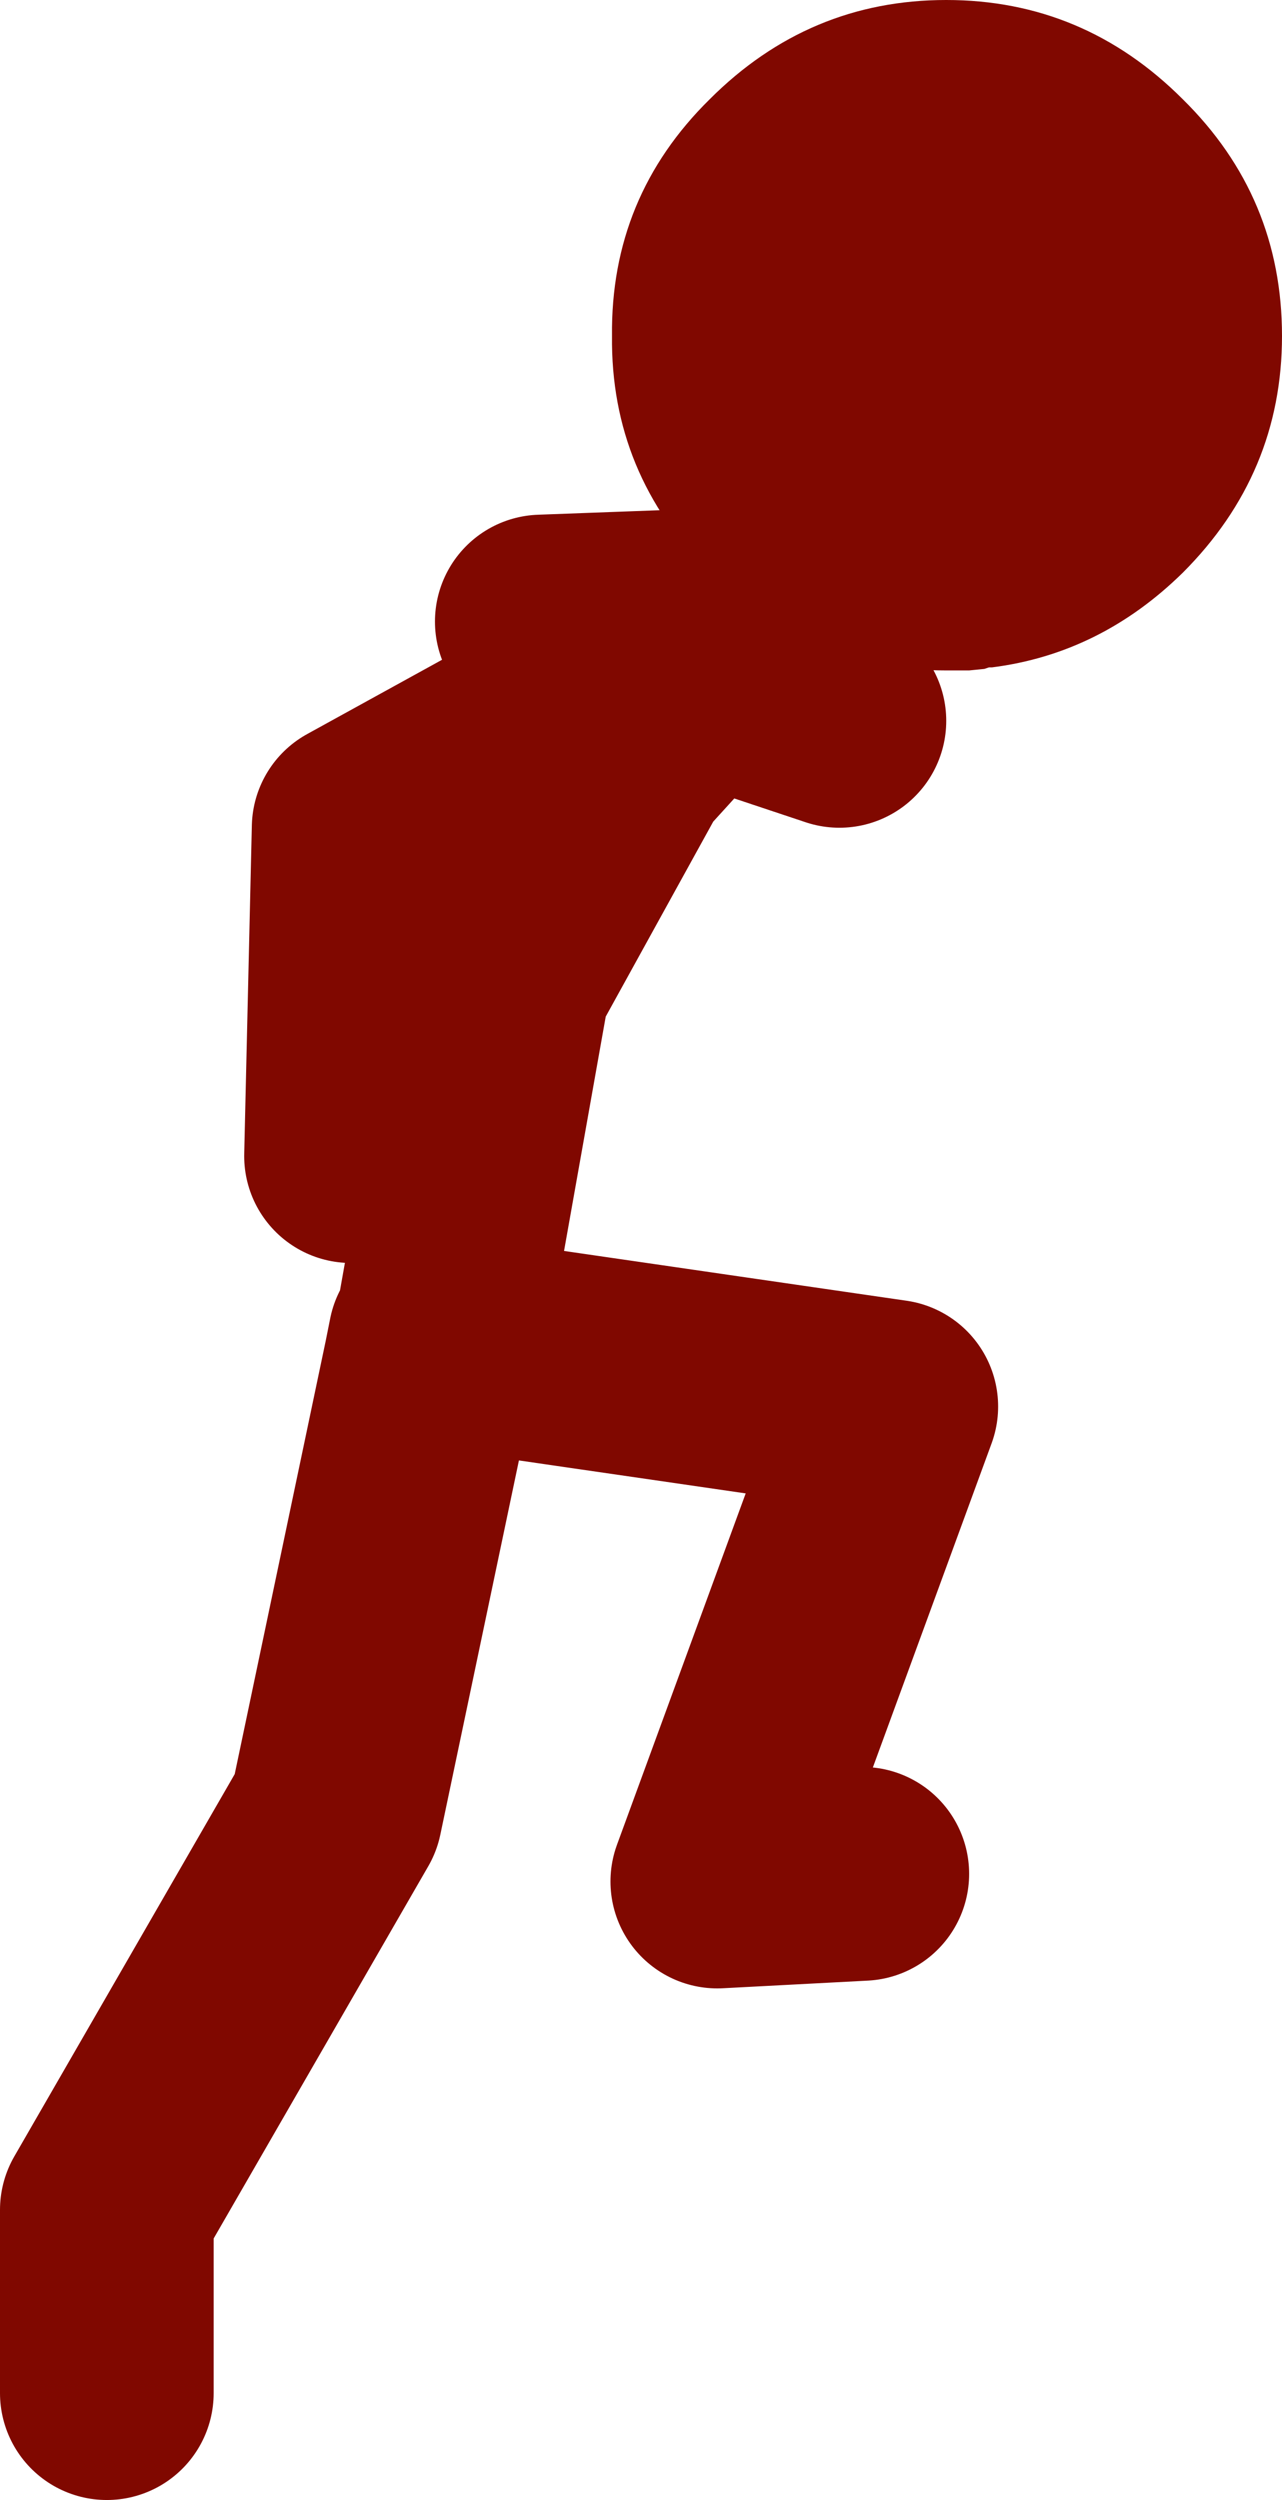 <?xml version="1.0" encoding="UTF-8" standalone="no"?>
<svg xmlns:xlink="http://www.w3.org/1999/xlink" height="81.85px" width="42.0px" xmlns="http://www.w3.org/2000/svg">
  <g transform="matrix(1.0, 0.0, 0.0, 1.0, 77.75, 73.1)">
    <path d="M-39.0 -54.35 Q-41.7 -51.7 -45.25 -51.25 L-45.35 -51.25 -45.5 -51.2 -46.0 -51.15 -46.75 -51.15 Q-51.25 -51.15 -54.5 -54.35 -57.75 -57.6 -57.7 -62.1 -57.75 -66.65 -54.5 -69.85 -51.25 -73.1 -46.75 -73.1 -42.25 -73.1 -39.0 -69.85 -35.75 -66.65 -35.75 -62.1 -35.75 -57.6 -39.0 -54.35" fill="#800800" fill-rule="evenodd" stroke="none"/>
    <path d="M-53.25 -53.0 L-56.1 -51.45 -54.75 -51.0 -53.0 -53.0 -53.25 -53.0 -60.0 -52.75 -56.1 -51.45 -66.0 -46.0 -66.25 -35.25 M-63.65 -28.5 L-63.35 -29.2 -63.5 -29.25 -63.65 -28.5 -66.75 -13.75 -74.25 -0.75 -74.25 5.25 M-63.35 -29.2 L-61.25 -41.0 -57.25 -48.25 -54.75 -51.0 -50.25 -49.5 M-49.5 -11.75 L-54.25 -11.5 -48.55 -27.05 -63.35 -29.2" fill="none" stroke="#800800" stroke-linecap="round" stroke-linejoin="round" stroke-width="7.0"/>
  </g>
</svg>
